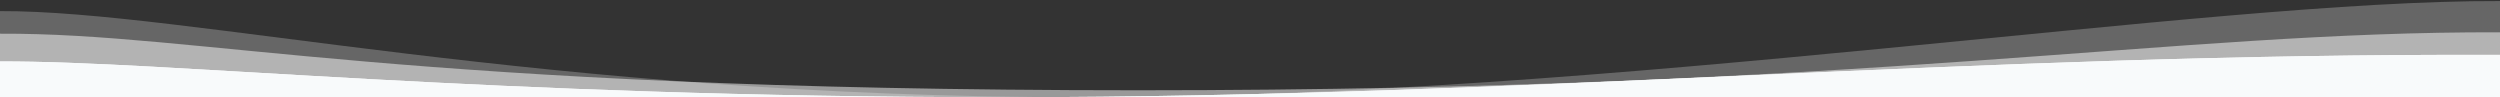 <?xml version="1.0" encoding="UTF-8"?>
<svg width="1440px" height="56px" viewBox="0 0 1440 56" version="1.1" xmlns="http://www.w3.org/2000/svg" xmlns:xlink="http://www.w3.org/1999/xlink">
    <rect x="0" y="0" width="1440" height="56" fill="#333333" stroke="none"/>
    <!-- Generator: Sketch 63.1 (92452) - https://sketch.com -->
    <title>wave-bottom-off-smoke-white</title>
    <desc>Created with Sketch.</desc>
    <g id="Page-1" stroke="none" stroke-width="1" fill="none" fill-rule="evenodd">
        <g id="wave-bottom-off-smoke-white" fill-rule="nonzero">
            <path d="M1440,18.616 L1440,56 L0,56 L0,19.409 C115.885,18.914 229.081,52 655.578,52 C1082.075,52 1250.377,17.935 1440,18.616 Z" id="wave" fill="#FFFFFF" opacity="0.5"></path>
            <path d="M1440,0.616 L1440,56 L0,56 L0,6.409 C106.226,5.955 313.376,56 623.178,56 C932.981,56 1268.355,-9.23705556e-14 1440,0.616 Z" id="wave" fill="#FFFFFF" opacity="0.25"></path>
            <g id="base" transform="translate(0, 31)" fill="#F8FAFB">
                <g id="path-1-link">
                    <path d="M1440,25 L0,25 L0,4.409 C95.763,4 278.135,25 578.778,25 C879.422,25 1135.895,-0.476 1440,0.616 L1440,25 Z" id="path-1"></path>
                </g>
                <g id="path-1-link">
                    <path d="M1440,25 L0,25 L0,4.409 C95.763,4 278.135,25 578.778,25 C879.422,25 1135.895,-0.476 1440,0.616 L1440,25 Z" id="path-1"></path>
                </g>
            </g>
        </g>
    </g>
</svg>